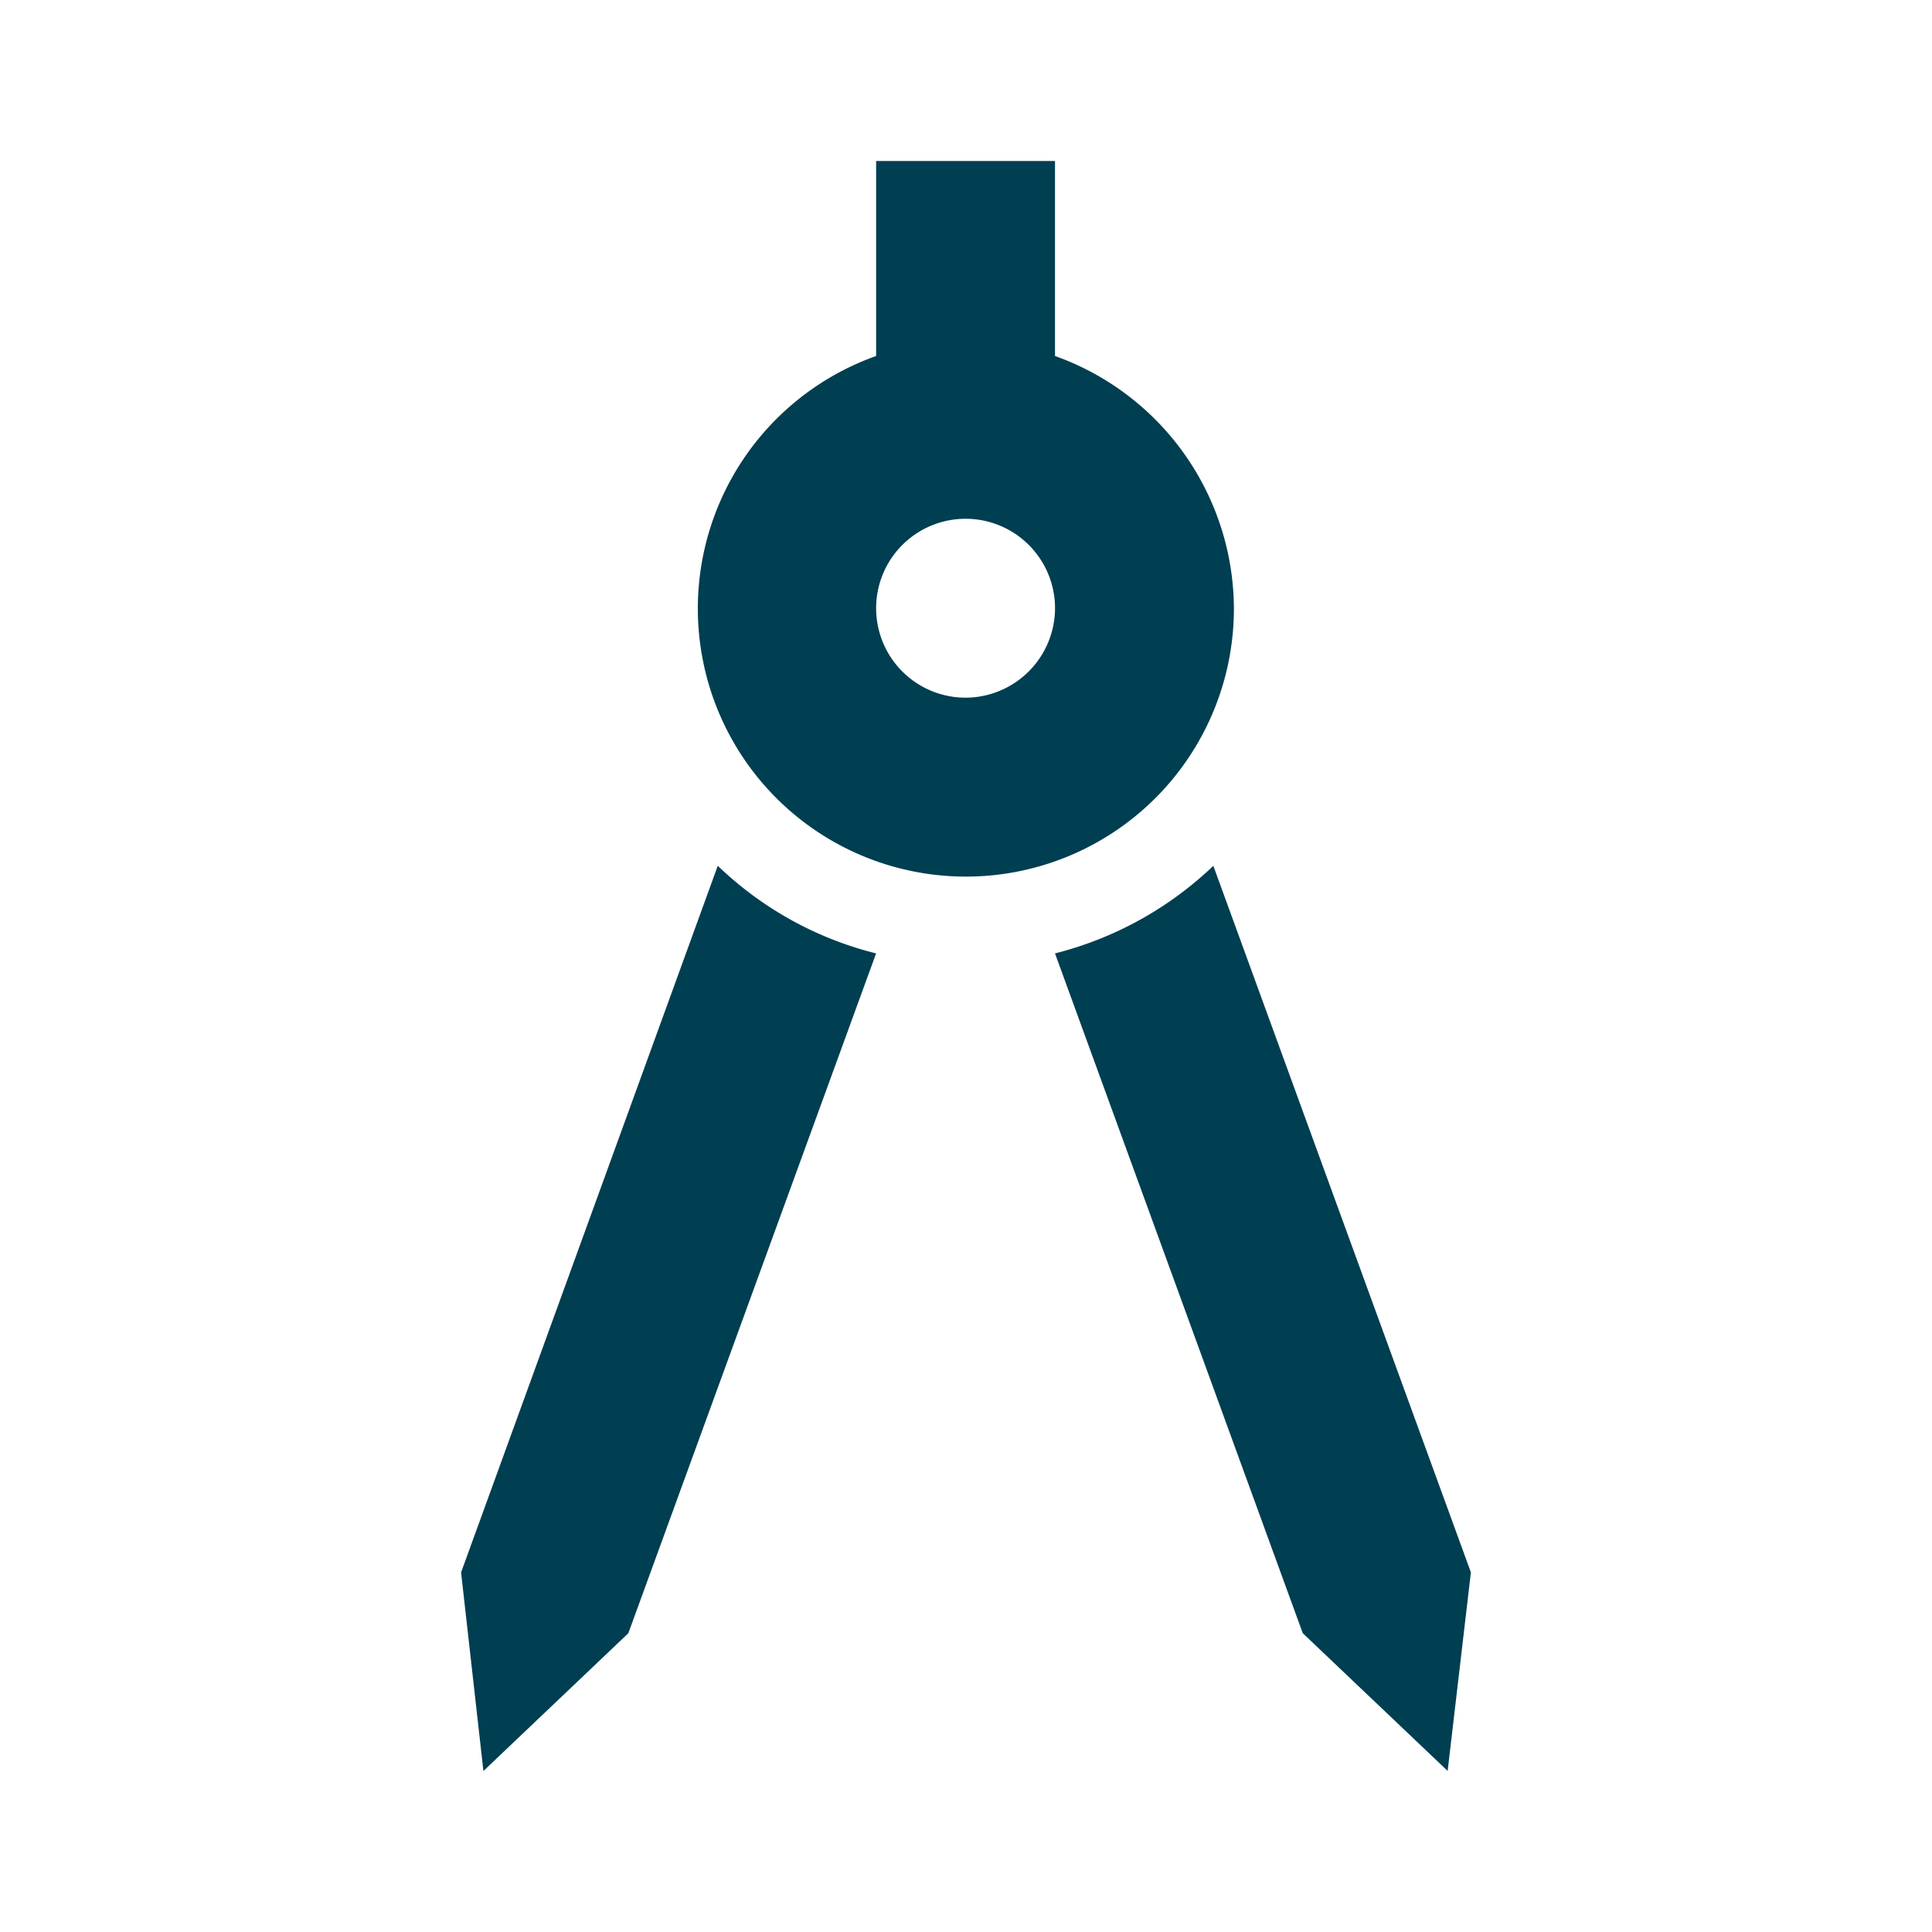 <svg id="icon-drawing" xmlns="http://www.w3.org/2000/svg" width="60" height="60" viewBox="0 0 60 60">
  <rect id="Rectangle_60" data-name="Rectangle 60" width="60" height="60" fill="none"/>
  <path id="Path_141" data-name="Path 141" d="M6.36,32.824l.694,6.167,4.5-4.278L19.249,13.6a10.876,10.876,0,0,1-4.917-2.722Z" transform="translate(7.959 16.009)" fill="#003e51"/>
  <path id="Path_142" data-name="Path 142" d="M17.917,10.88A11.022,11.022,0,0,1,13,13.6l7.694,21.111,4.5,4.278.722-6.167Z" transform="translate(19.764 16.009)" fill="#003e51"/>
  <path id="Path_143" data-name="Path 143" d="M25.667,16.889a8.362,8.362,0,0,0-5.556-7.833V3H14.556V9.056a8.324,8.324,0,1,0,11.111,7.833Zm-8.333,2.778a2.778,2.778,0,1,1,2.778-2.778A2.786,2.786,0,0,1,17.333,19.667Z" transform="translate(12.653 2)" fill="#003e51"/>
</svg>
